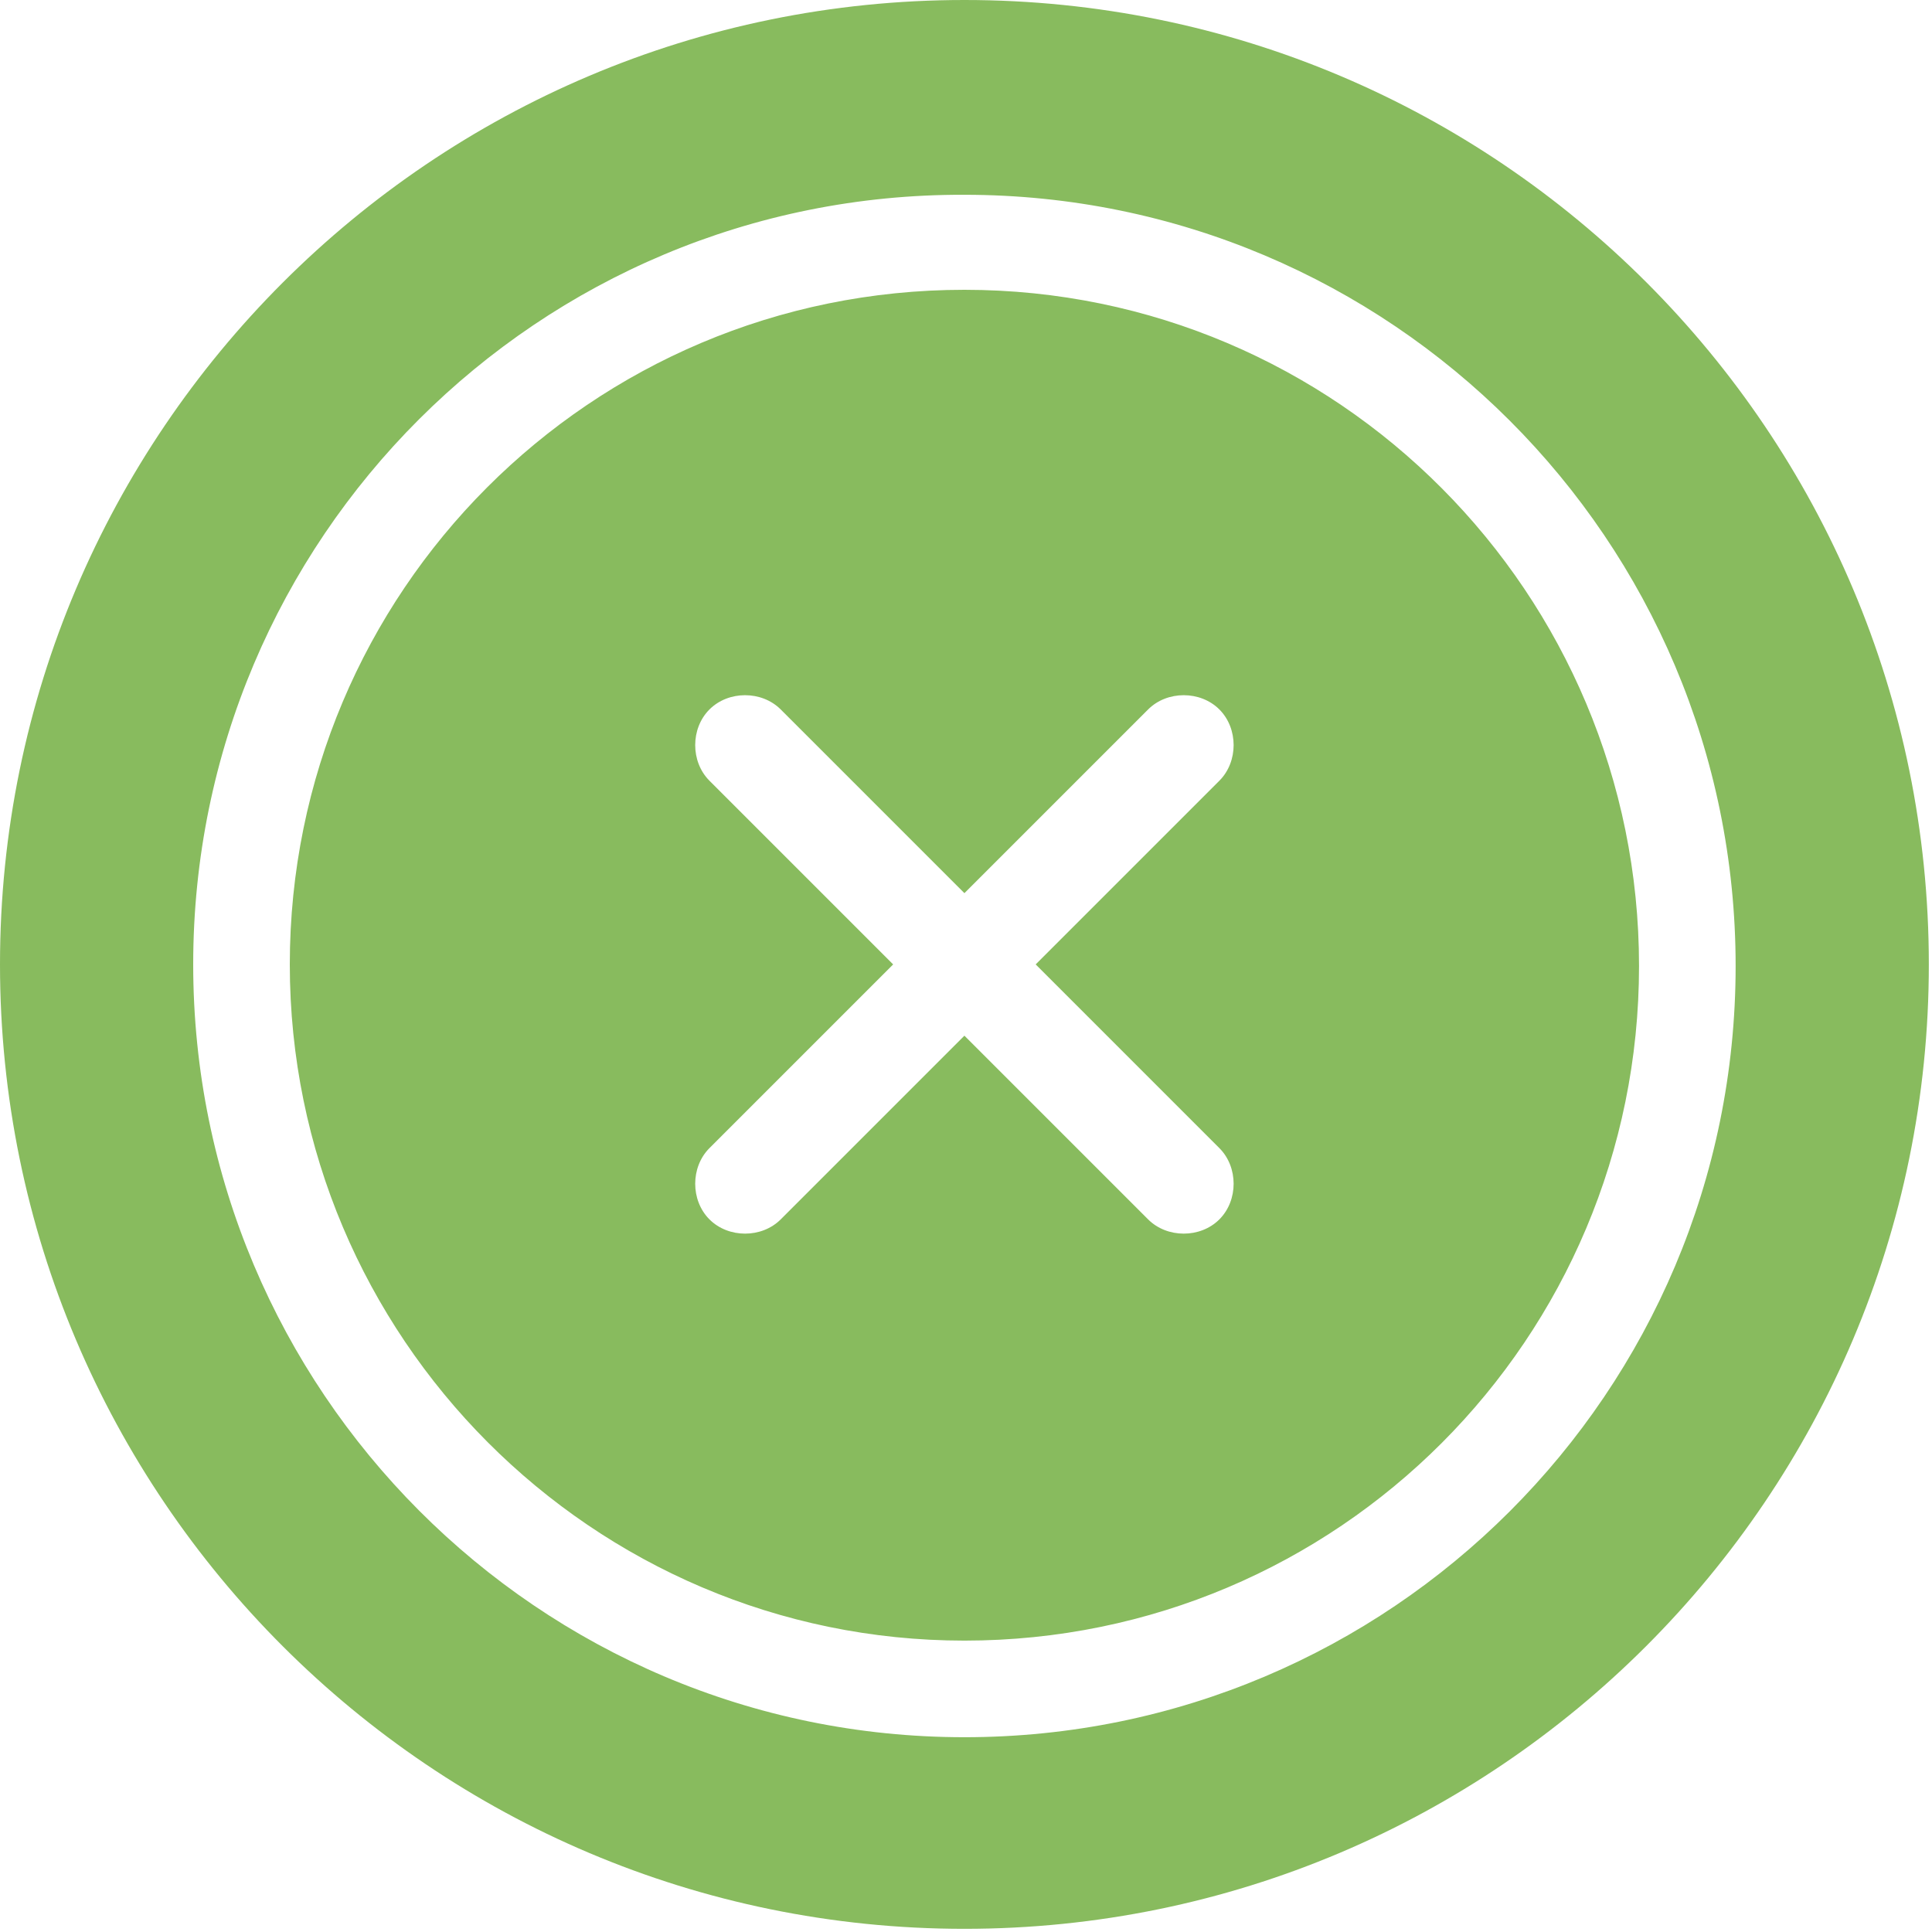 <?xml version="1.0" encoding="UTF-8"?>
<!-- Generator: Adobe Illustrator 27.1.1, SVG Export Plug-In . SVG Version: 6.00 Build 0)  -->
<svg xmlns="http://www.w3.org/2000/svg" xmlns:xlink="http://www.w3.org/1999/xlink" version="1.1" id="Layer_1" x="0px" y="0px" viewBox="0 0 122 122" style="enable-background:new 0 0 122 122;" xml:space="preserve">
<style type="text/css">
	.st0{fill-rule:evenodd;clip-rule:evenodd;fill:#88BB5E;}
</style>
<path class="st0" d="M60.9,0C27.3,0,0,27.3,0,60.9c0,33.6,27.3,60.9,60.9,60.9c33.6,0,60.9-27.3,60.9-60.9C121.8,27.3,94.6,0,60.9,0  z M60.9,103.6c23.6,0,42.6-19.1,42.6-42.6S84.5,18.3,60.9,18.3S18.3,37.4,18.3,60.9S37.4,103.6,60.9,103.6z M60.9,109.7  c26.9,0,48.7-21.8,48.7-48.7c0-26.9-21.8-48.7-48.7-48.7C34,12.2,12.2,34,12.2,60.9C12.2,87.8,34,109.7,60.9,109.7z M49.3,44.8  c-1.2-1.2-3.3-1.2-4.5,0c-1.2,1.2-1.2,3.3,0,4.5l11.6,11.6L44.8,72.5c-1.2,1.2-1.2,3.3,0,4.5c1.2,1.2,3.3,1.2,4.5,0l11.6-11.6  l11.6,11.6c1.2,1.2,3.3,1.2,4.5,0c1.2-1.2,1.2-3.3,0-4.5L65.4,60.9l11.6-11.6c1.2-1.2,1.2-3.3,0-4.5c-1.2-1.2-3.3-1.2-4.5,0  L60.9,56.4L49.3,44.8z"></path>
</svg>
